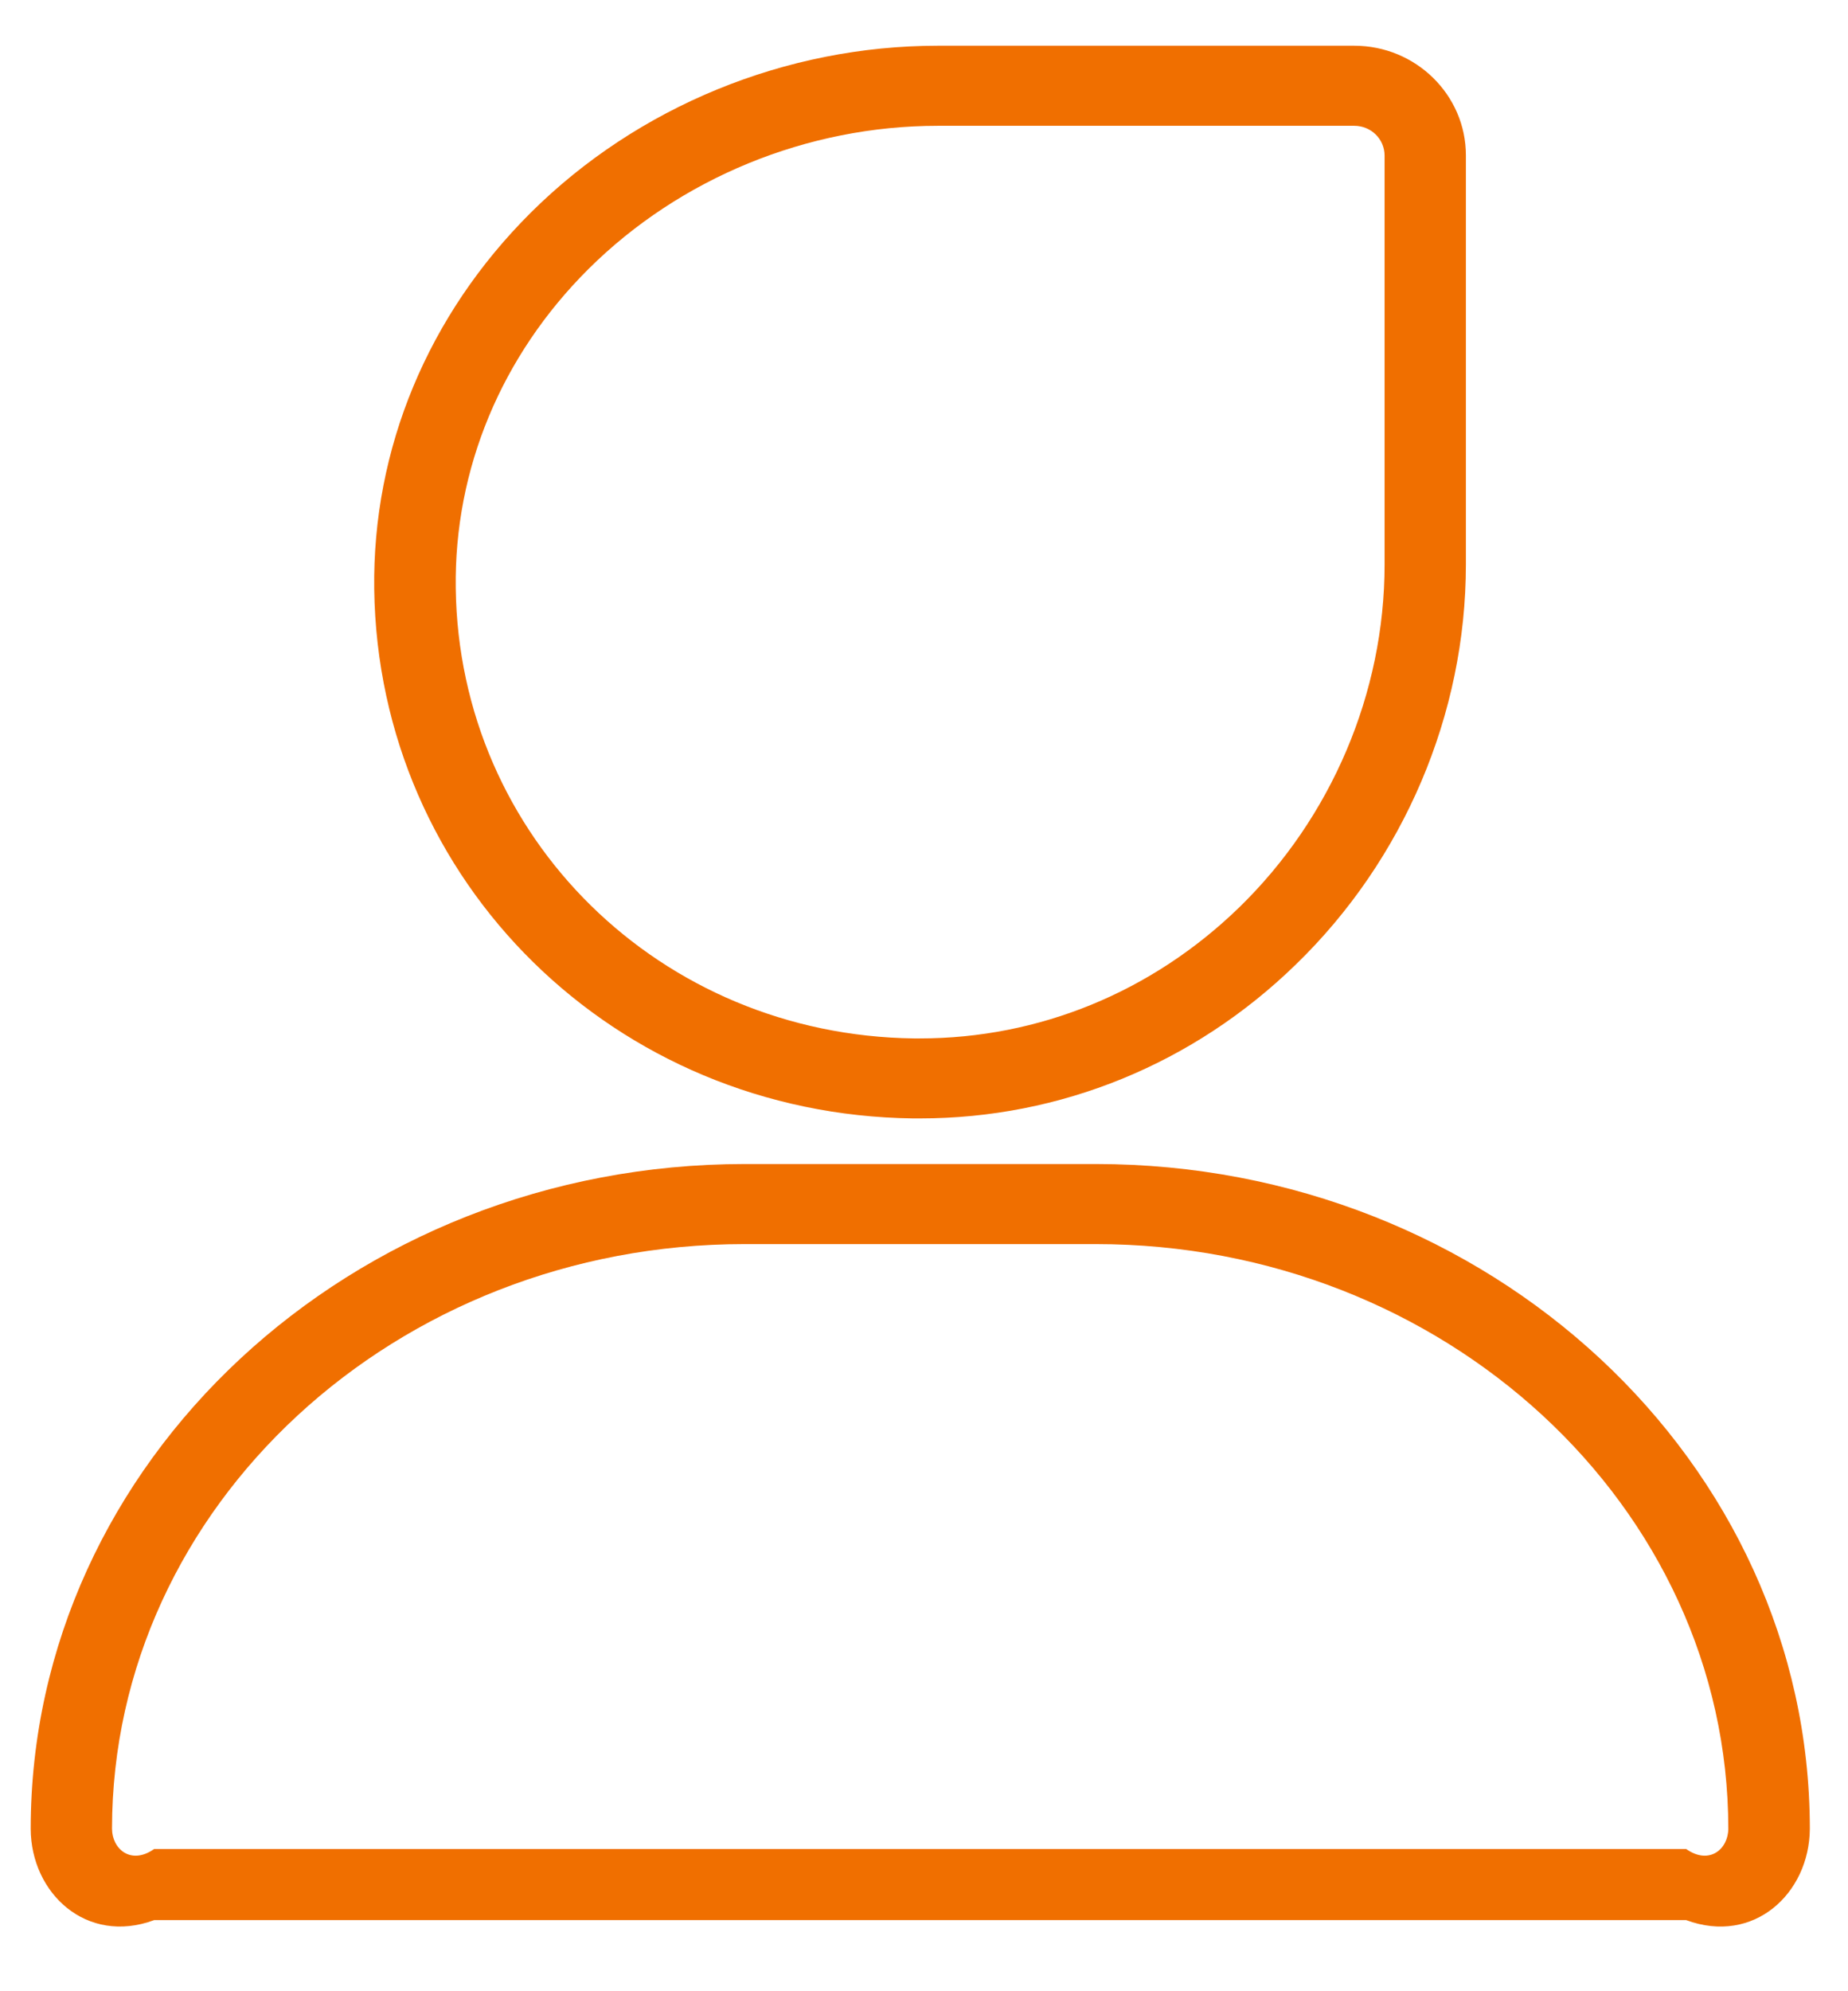 ﻿<?xml version="1.0" encoding="utf-8"?>
<svg version="1.1" xmlns:xlink="http://www.w3.org/1999/xlink" width="26px" height="28px" xmlns="http://www.w3.org/2000/svg">
  <g transform="matrix(1 0 0 1 -1361 -4673 )">
    <path d="M 18.232 13.562  C 16.794 14.962  14.917 15.727  12.941 15.727  L 12.846 15.727  C 8.649 15.673  5.321 12.404  5.265 8.284  C 5.239 6.308  6.022 4.43  7.466 2.992  C 8.967 1.499  11.054 0.643  13.193 0.643  L 19.054 0.643  C 19.919 0.643  20.624 1.335  20.624 2.184  L 20.624 7.939  C 20.624 10.04  19.752 12.089  18.232 13.562  Z M 8.279 3.783  C 7.054 5.002  6.389 6.598  6.412 8.271  C 6.457 11.777  9.291 14.557  12.859 14.602  L 12.941 14.602  C 14.615 14.602  16.204 13.952  17.429 12.765  C 18.733 11.5  19.48 9.741  19.48 7.939  L 19.48 2.188  C 19.48 1.956  19.29 1.769  19.054 1.769  L 13.193 1.769  C 11.359 1.769  9.567 2.503  8.279 3.783  Z M 25.463 25.719  C 25.456 26.623  24.676 27.353  23.723 27  L 2.169 27  C 1.215 27.353  0.436 26.62  0.432 25.719  L 0.432 25.713  L 0.432 25.71  C 0.436 20.556  4.941 16.368  10.477 16.368  L 15.418 16.368  C 20.955 16.368  25.459 20.559  25.463 25.71  L 25.463 25.719  Z M 10.474 17.494  C 5.57 17.494  1.579 21.18  1.576 25.713  C 1.576 25.999  1.841 26.231  2.169 26  L 23.723 26  C 24.051 26.231  24.316 25.999  24.316 25.713  C 24.313 21.18  20.319 17.494  15.415 17.494  L 10.474 17.494  Z " fill-rule="nonzero" fill="#f06f00" stroke="none" transform="matrix(1 0 0 1 1361 4673 )" />
  </g>
</svg>